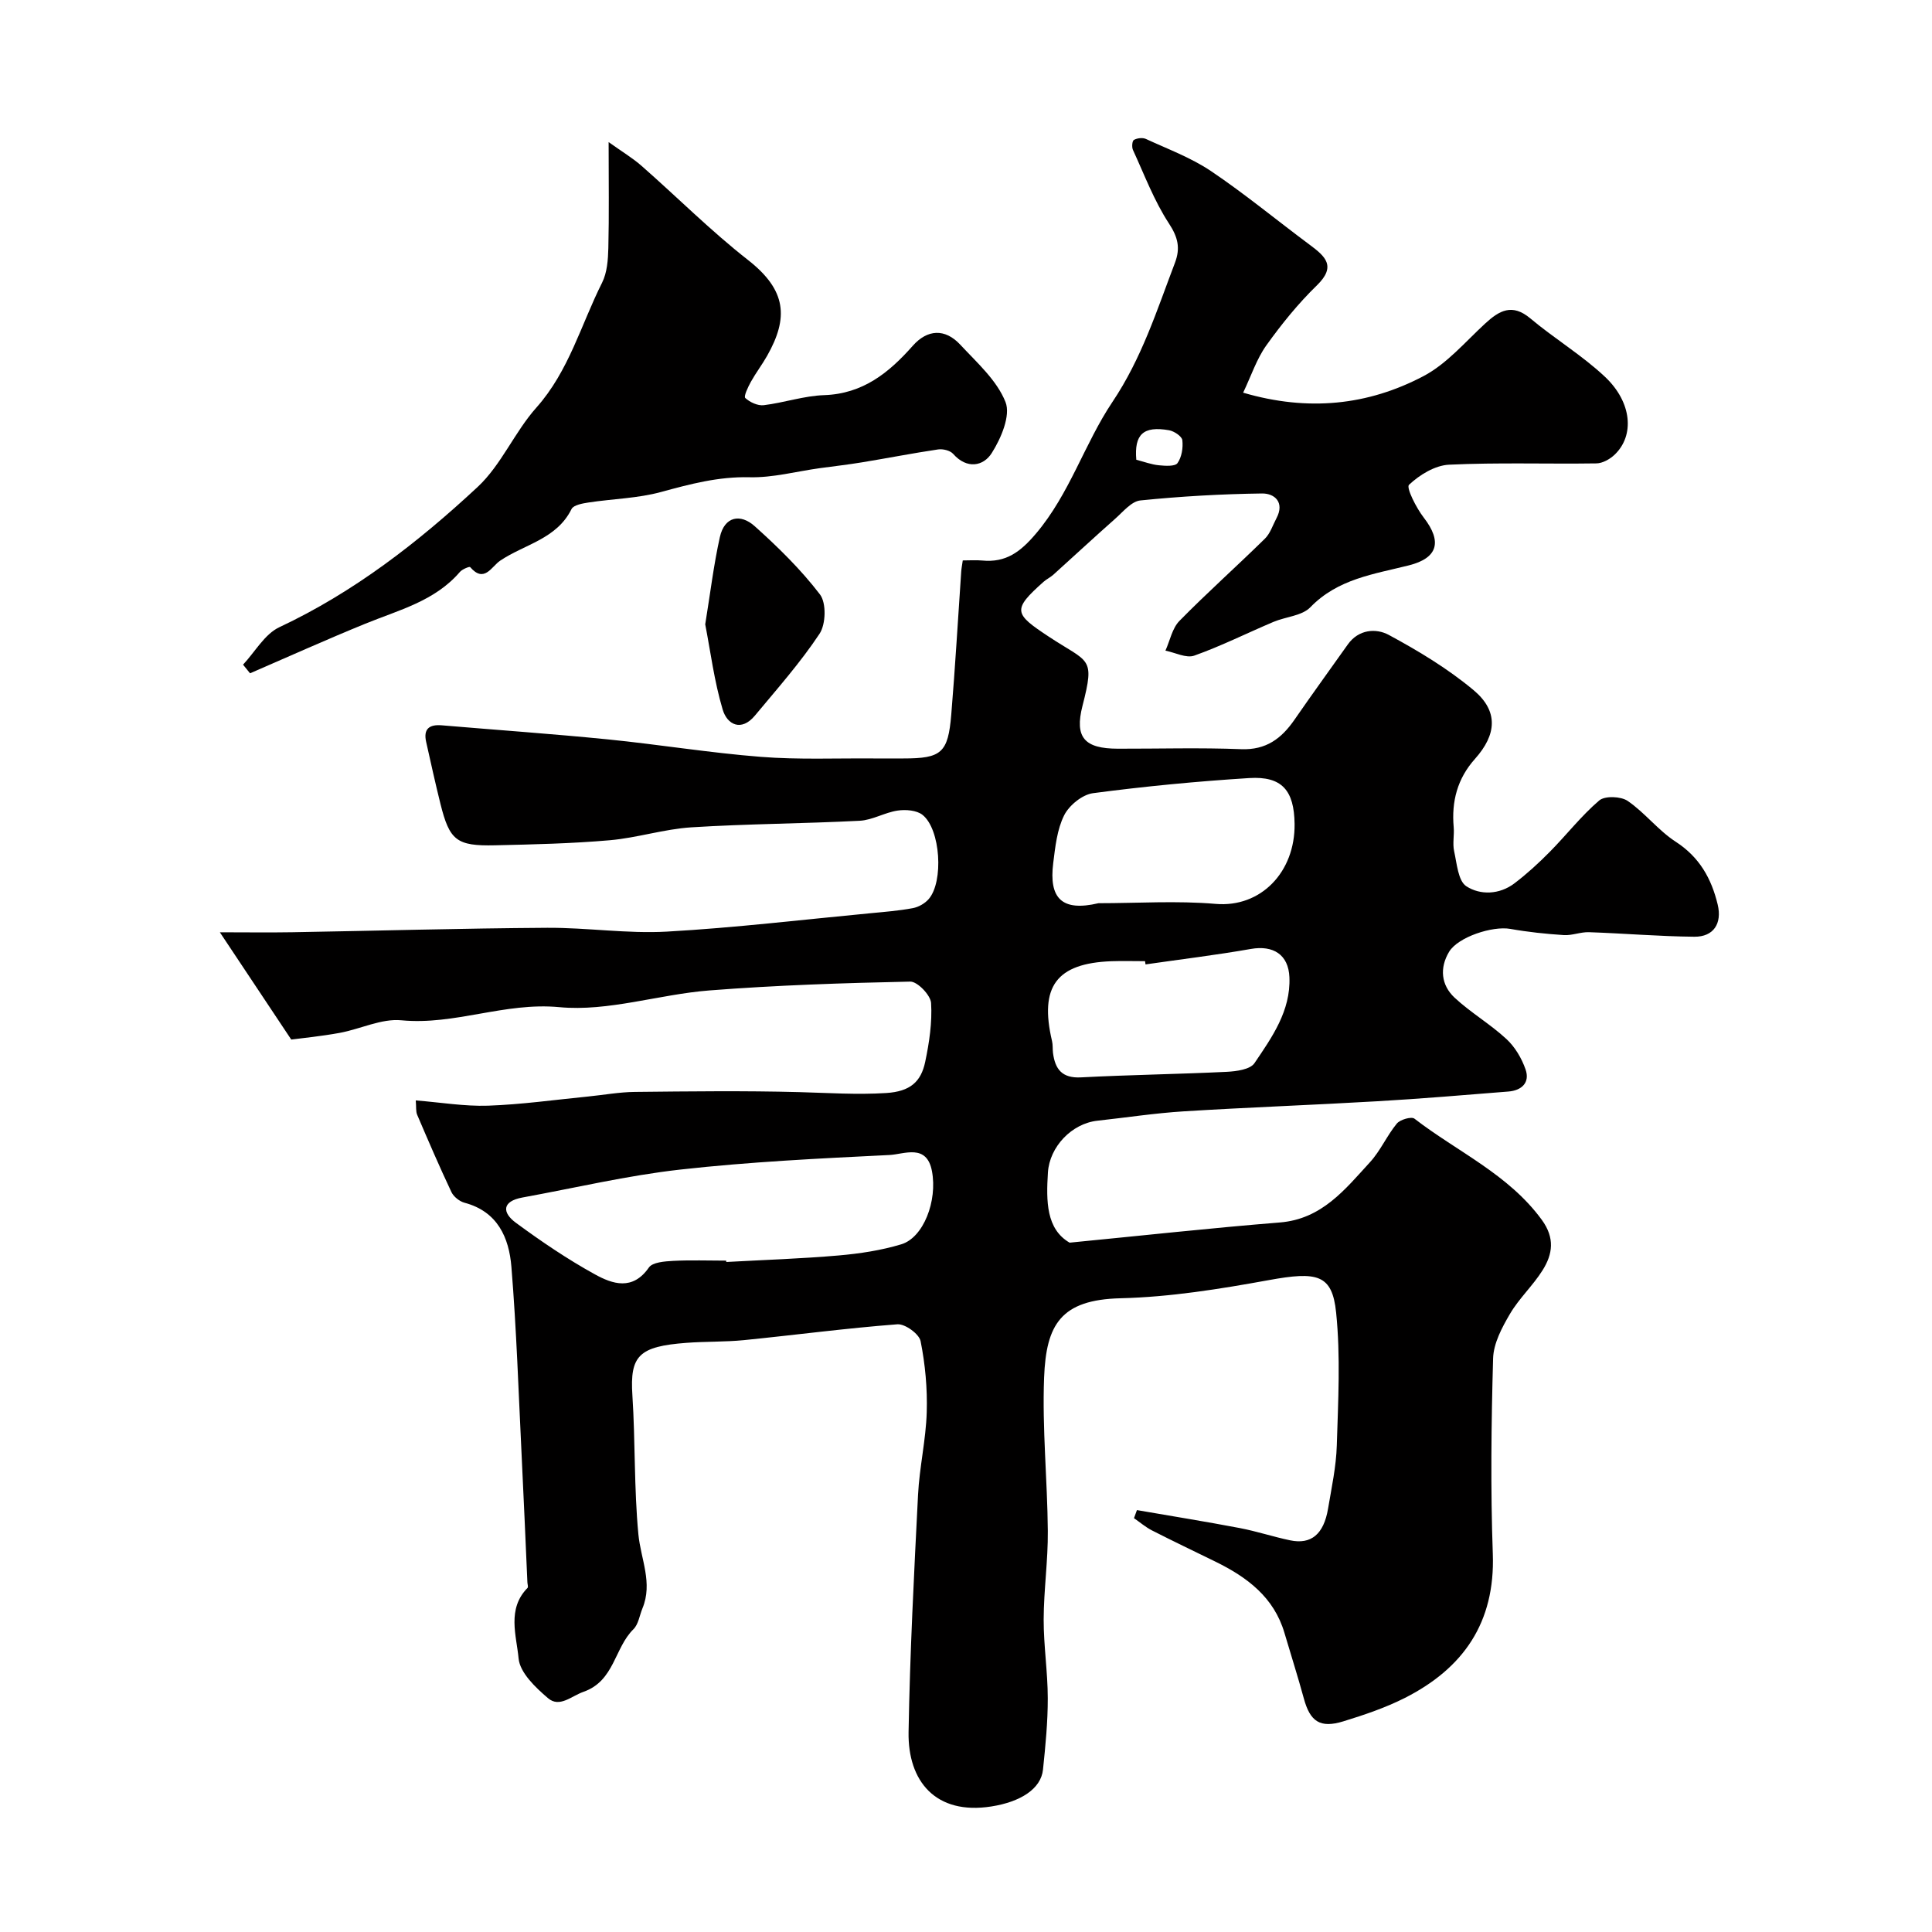 <svg enable-background="new 0 0 400 400" viewBox="0 0 400 400" xmlns="http://www.w3.org/2000/svg"><g fill="#010000"><path d="m235.39 312.65c7.1 1.23 14.22 2.37 21.3 3.72 3.51.67 6.93 1.81 10.43 2.54 4.34.91 6.95-1.27 7.84-6.56.73-4.35 1.68-8.71 1.81-13.09.28-9.17.79-18.43-.14-27.51-.81-7.95-3.93-8.54-13.97-6.71-10.12 1.84-20.4 3.5-30.64 3.75-12.41.3-15.42 5.45-15.85 16.4-.41 10.57.68 21.19.77 31.8.05 6.1-.84 12.2-.86 18.3-.01 5.43.84 10.87.85 16.3.01 4.93-.48 9.88-.99 14.79-.41 3.97-4.63 6.68-10.7 7.63-11.54 1.81-17.31-5.24-17.13-15.42.28-16.37 1.13-32.74 1.96-49.1.29-5.72 1.63-11.39 1.8-17.1.15-4.91-.31-9.91-1.27-14.72-.3-1.49-3.22-3.61-4.8-3.49-10.61.81-21.18 2.22-31.77 3.28-3.95.39-7.94.26-11.9.56-9.91.74-11.73 2.69-11.2 10.86.62 9.58.33 19.23 1.24 28.78.49 5.13 3.03 10.07.84 15.34-.6 1.46-.83 3.29-1.86 4.31-3.96 3.88-3.92 10.71-10.34 12.96-2.54.89-4.95 3.36-7.35 1.32-2.59-2.21-5.82-5.28-6.09-8.22-.44-4.74-2.45-10.25 1.85-14.61.19-.19-.02-.78-.03-1.18-.39-8.74-.76-17.49-1.19-26.23-.64-13.03-1.06-26.09-2.12-39.08-.49-5.99-2.83-11.43-9.69-13.25-1.05-.28-2.27-1.25-2.73-2.22-2.49-5.27-4.8-10.64-7.09-16-.3-.7-.17-1.59-.29-2.97 5.17.41 10.08 1.25 14.96 1.09 6.89-.24 13.76-1.21 20.64-1.89 3.26-.32 6.51-.93 9.77-.96 11.33-.12 22.67-.26 33.99.04 6.01.16 11.95.57 18.02.19 4.98-.31 7.22-2.32 8.09-6.44.84-4 1.47-8.17 1.22-12.2-.1-1.63-2.83-4.46-4.31-4.43-13.88.29-27.77.75-41.6 1.83-10.41.81-20.92 4.42-31.06 3.46-11.31-1.07-21.61 3.78-32.69 2.72-4.14-.4-8.5 1.82-12.8 2.61-3.84.7-7.73 1.08-10.01 1.38-5.25-7.89-9.75-14.66-14.78-22.21 5.45 0 10.21.07 14.97-.01 17.6-.3 35.19-.81 52.79-.92 8.26-.05 16.57 1.25 24.79.79 14.09-.79 28.12-2.48 42.18-3.81 2.92-.28 5.87-.51 8.74-1.05 1.19-.22 2.5-.97 3.29-1.88 3.12-3.6 2.46-14.44-1.27-17.42-1.21-.97-3.48-1.15-5.16-.9-2.67.39-5.21 1.97-7.86 2.11-11.61.6-23.25.63-34.85 1.36-5.65.36-11.2 2.17-16.86 2.67-7.9.69-15.86.87-23.79 1.05-7.96.18-9.41-1-11.3-8.58-1.06-4.26-2-8.54-2.96-12.83-.61-2.71.67-3.65 3.25-3.43 11.45.97 22.91 1.77 34.35 2.91 10.59 1.06 21.12 2.79 31.72 3.62 7.78.61 15.63.26 23.46.33 2 .02 4 0 6 0 7.9 0 9.28-1.12 9.94-9.1.82-9.85 1.38-19.73 2.06-29.59.04-.63.17-1.26.32-2.31 1.45 0 2.75-.1 4.02.02 4.92.47 7.9-1.76 11.14-5.58 6.99-8.25 10.03-18.6 15.82-27.24 6.08-9.06 9.2-18.97 12.95-28.82 1.15-3.03.64-5.27-1.24-8.14-3.08-4.7-5.09-10.1-7.46-15.24-.26-.57-.16-1.86.2-2.06.68-.38 1.8-.52 2.49-.2 4.55 2.1 9.35 3.88 13.47 6.65 7.04 4.74 13.61 10.18 20.43 15.25 3.21 2.39 5.6 4.43 1.49 8.42-3.87 3.76-7.32 8.03-10.46 12.42-2.02 2.83-3.13 6.3-4.8 9.79 13.43 3.94 25.81 2.64 37.34-3.43 4.82-2.54 8.63-7.07 12.74-10.86 2.96-2.73 5.62-4.25 9.39-1.08 5 4.2 10.7 7.62 15.44 12.08 5.61 5.28 6.15 12.15 2.02 16.11-.97.93-2.5 1.8-3.78 1.82-10.18.15-20.37-.21-30.53.27-2.9.14-6.1 2.1-8.28 4.16-.62.59 1.5 4.79 3.05 6.79 3.87 5 2.91 8.38-3.07 9.89-7.23 1.82-14.72 2.79-20.4 8.67-1.73 1.79-5.09 1.96-7.63 3.03-5.48 2.32-10.82 5-16.41 6.99-1.66.59-3.97-.64-5.97-1.03.94-2.08 1.4-4.63 2.9-6.16 5.73-5.84 11.86-11.29 17.7-17.03 1.11-1.09 1.63-2.8 2.39-4.23 1.74-3.29-.39-5.15-2.98-5.12-8.41.11-16.83.59-25.2 1.44-1.85.19-3.58 2.35-5.2 3.78-4.32 3.82-8.54 7.74-12.82 11.6-.6.54-1.37.9-1.98 1.43-6.6 5.86-6.14 6.64.99 11.36 8.36 5.53 9.67 4.07 7.03 14.35-1.69 6.59.44 8.86 7.29 8.88 8.52.02 17.05-.24 25.56.1 5.16.2 8.34-2.2 11.03-6.09 3.62-5.24 7.36-10.39 11.04-15.58 2.24-3.17 5.86-3.4 8.47-2 6.14 3.31 12.23 6.98 17.57 11.44 5.17 4.32 4.83 9.18.28 14.26-3.62 4.05-4.86 8.78-4.39 14.1.15 1.65-.26 3.39.09 4.98.57 2.56.82 6.16 2.53 7.27 2.87 1.87 6.85 1.75 9.94-.59 2.61-1.98 5.04-4.21 7.34-6.54 3.46-3.5 6.51-7.45 10.23-10.63 1.17-1 4.48-.87 5.89.09 3.57 2.44 6.32 6.1 9.93 8.44 4.93 3.19 7.41 7.61 8.71 13.02.93 3.89-.82 6.7-4.85 6.66-7.27-.07-14.53-.69-21.8-.94-1.73-.06-3.49.71-5.21.6-3.7-.24-7.42-.63-11.07-1.28-3.67-.66-10.84 1.67-12.68 4.74-2.01 3.35-1.65 6.89 1.13 9.49 3.34 3.11 7.38 5.46 10.73 8.56 1.78 1.64 3.17 4 3.97 6.3.95 2.72-.79 4.36-3.55 4.58-9.03.72-18.06 1.49-27.1 2.01-13.36.78-26.74 1.26-40.09 2.09-5.98.37-11.93 1.29-17.9 1.94-5.32.58-9.91 5.39-10.25 10.73-.37 5.93-.36 11.71 4.49 14.52 14.97-1.46 29.23-3.03 43.52-4.18 8.72-.7 13.51-6.85 18.68-12.49 2.17-2.37 3.49-5.49 5.55-7.99.69-.83 3.02-1.5 3.65-1.01 8.87 6.85 19.46 11.49 26.36 20.94 2.75 3.77 2.26 7.11.16 10.45-1.99 3.17-4.86 5.81-6.75 9.03-1.65 2.81-3.4 6.09-3.49 9.21-.38 13.49-.54 27.01-.06 40.49.5 14.21-6.1 23.68-18.23 29.82-4.02 2.03-8.38 3.5-12.7 4.83-4.84 1.49-6.9.05-8.2-4.75-1.24-4.55-2.68-9.04-4.01-13.56-2.18-7.39-7.72-11.52-14.23-14.72-4.41-2.16-8.84-4.27-13.21-6.5-1.32-.68-2.48-1.68-3.71-2.53.22-.58.41-1.12.61-1.67zm-85.04-51.65c.01.09.01.19.02.28 7.76-.43 15.53-.68 23.26-1.35 4.37-.38 8.79-1.05 12.97-2.31 4.59-1.38 7.52-8.98 6.35-15.16-1.09-5.74-5.74-3.48-8.79-3.33-14.46.71-28.95 1.41-43.33 3.02-10.97 1.23-21.78 3.8-32.66 5.78-4.26.78-4.25 3.12-1.34 5.25 5.24 3.85 10.65 7.53 16.34 10.66 3.64 2.01 7.81 3.43 11.17-1.41.77-1.11 3.29-1.28 5.03-1.38 3.64-.19 7.31-.05 10.98-.05zm77.07-74c8.09 0 16.23-.55 24.26.14 9.34.81 16.48-6.57 16.35-16.57-.09-6.9-2.59-9.91-9.4-9.48-10.81.68-21.6 1.71-32.33 3.13-2.22.29-4.95 2.52-5.98 4.58-1.47 2.94-1.84 6.52-2.26 9.88-.92 7.29 1.76 10.11 9.36 8.32zm9.75 12.67c-.03-.22-.06-.44-.1-.67-2.32 0-4.65-.07-6.97.01-11.38.43-14.94 5.25-12.29 16.52.19.79.1 1.65.2 2.46.44 3.37 1.86 5.27 5.78 5.07 10.05-.53 20.13-.66 30.19-1.15 1.99-.1 4.85-.48 5.74-1.79 3.63-5.36 7.52-10.83 7.24-17.78-.19-4.72-3.37-6.68-7.98-5.87-7.24 1.27-14.54 2.15-21.81 3.2zm-1.91-104.48c1.64.42 3.13.99 4.67 1.14 1.31.13 3.35.27 3.86-.45.88-1.24 1.18-3.19 1-4.75-.1-.8-1.69-1.86-2.74-2.05-5.39-.95-7.24.9-6.79 6.11z"/><path d="m50.32 137.61c2.48-2.64 4.47-6.32 7.51-7.75 15.46-7.26 28.74-17.58 41.07-29.05 4.89-4.56 7.63-11.35 12.15-16.42 6.74-7.56 9.23-17.16 13.6-25.85 1.05-2.09 1.24-4.75 1.3-7.17.17-6.82.06-13.66.06-21.95 2.81 2.01 4.98 3.3 6.84 4.94 7.37 6.47 14.32 13.45 22.03 19.48 8.01 6.27 8.38 11.98 3.95 19.82-1.04 1.84-2.34 3.54-3.37 5.39-.59 1.07-1.52 3.02-1.16 3.35.95.88 2.58 1.64 3.83 1.49 4.19-.51 8.32-1.94 12.51-2.08 8.01-.28 13.39-4.62 18.33-10.21 3.03-3.43 6.68-3.64 9.84-.24 3.46 3.72 7.59 7.38 9.37 11.88 1.1 2.78-.92 7.52-2.85 10.56-1.72 2.73-5.14 3.4-7.99.17-.62-.7-2.12-1.07-3.12-.92-5.26.78-10.49 1.81-15.74 2.67-2.91.48-5.84.81-8.76 1.21-4.85.67-9.71 2-14.54 1.88-6.4-.16-12.26 1.4-18.31 3.05-4.83 1.32-9.99 1.41-14.98 2.17-1.26.19-3.14.52-3.56 1.36-3.07 6.23-9.76 7.3-14.79 10.7-1.78 1.2-3.28 4.72-6.2 1.32-.14-.17-1.64.44-2.12 1-5.19 6.05-12.63 7.88-19.58 10.72-8.02 3.27-15.92 6.83-23.87 10.27-.49-.59-.97-1.19-1.45-1.79z"/><path d="m146.01 129.26c1.06-6.53 1.76-12.36 3.03-18.06.96-4.31 4.27-4.9 7.21-2.26 4.85 4.35 9.58 8.98 13.52 14.14 1.34 1.76 1.22 6.16-.09 8.13-3.96 5.97-8.77 11.4-13.37 16.93-2.81 3.39-5.75 1.93-6.69-1.24-1.75-5.87-2.52-12.02-3.61-17.64z"/></g></svg>